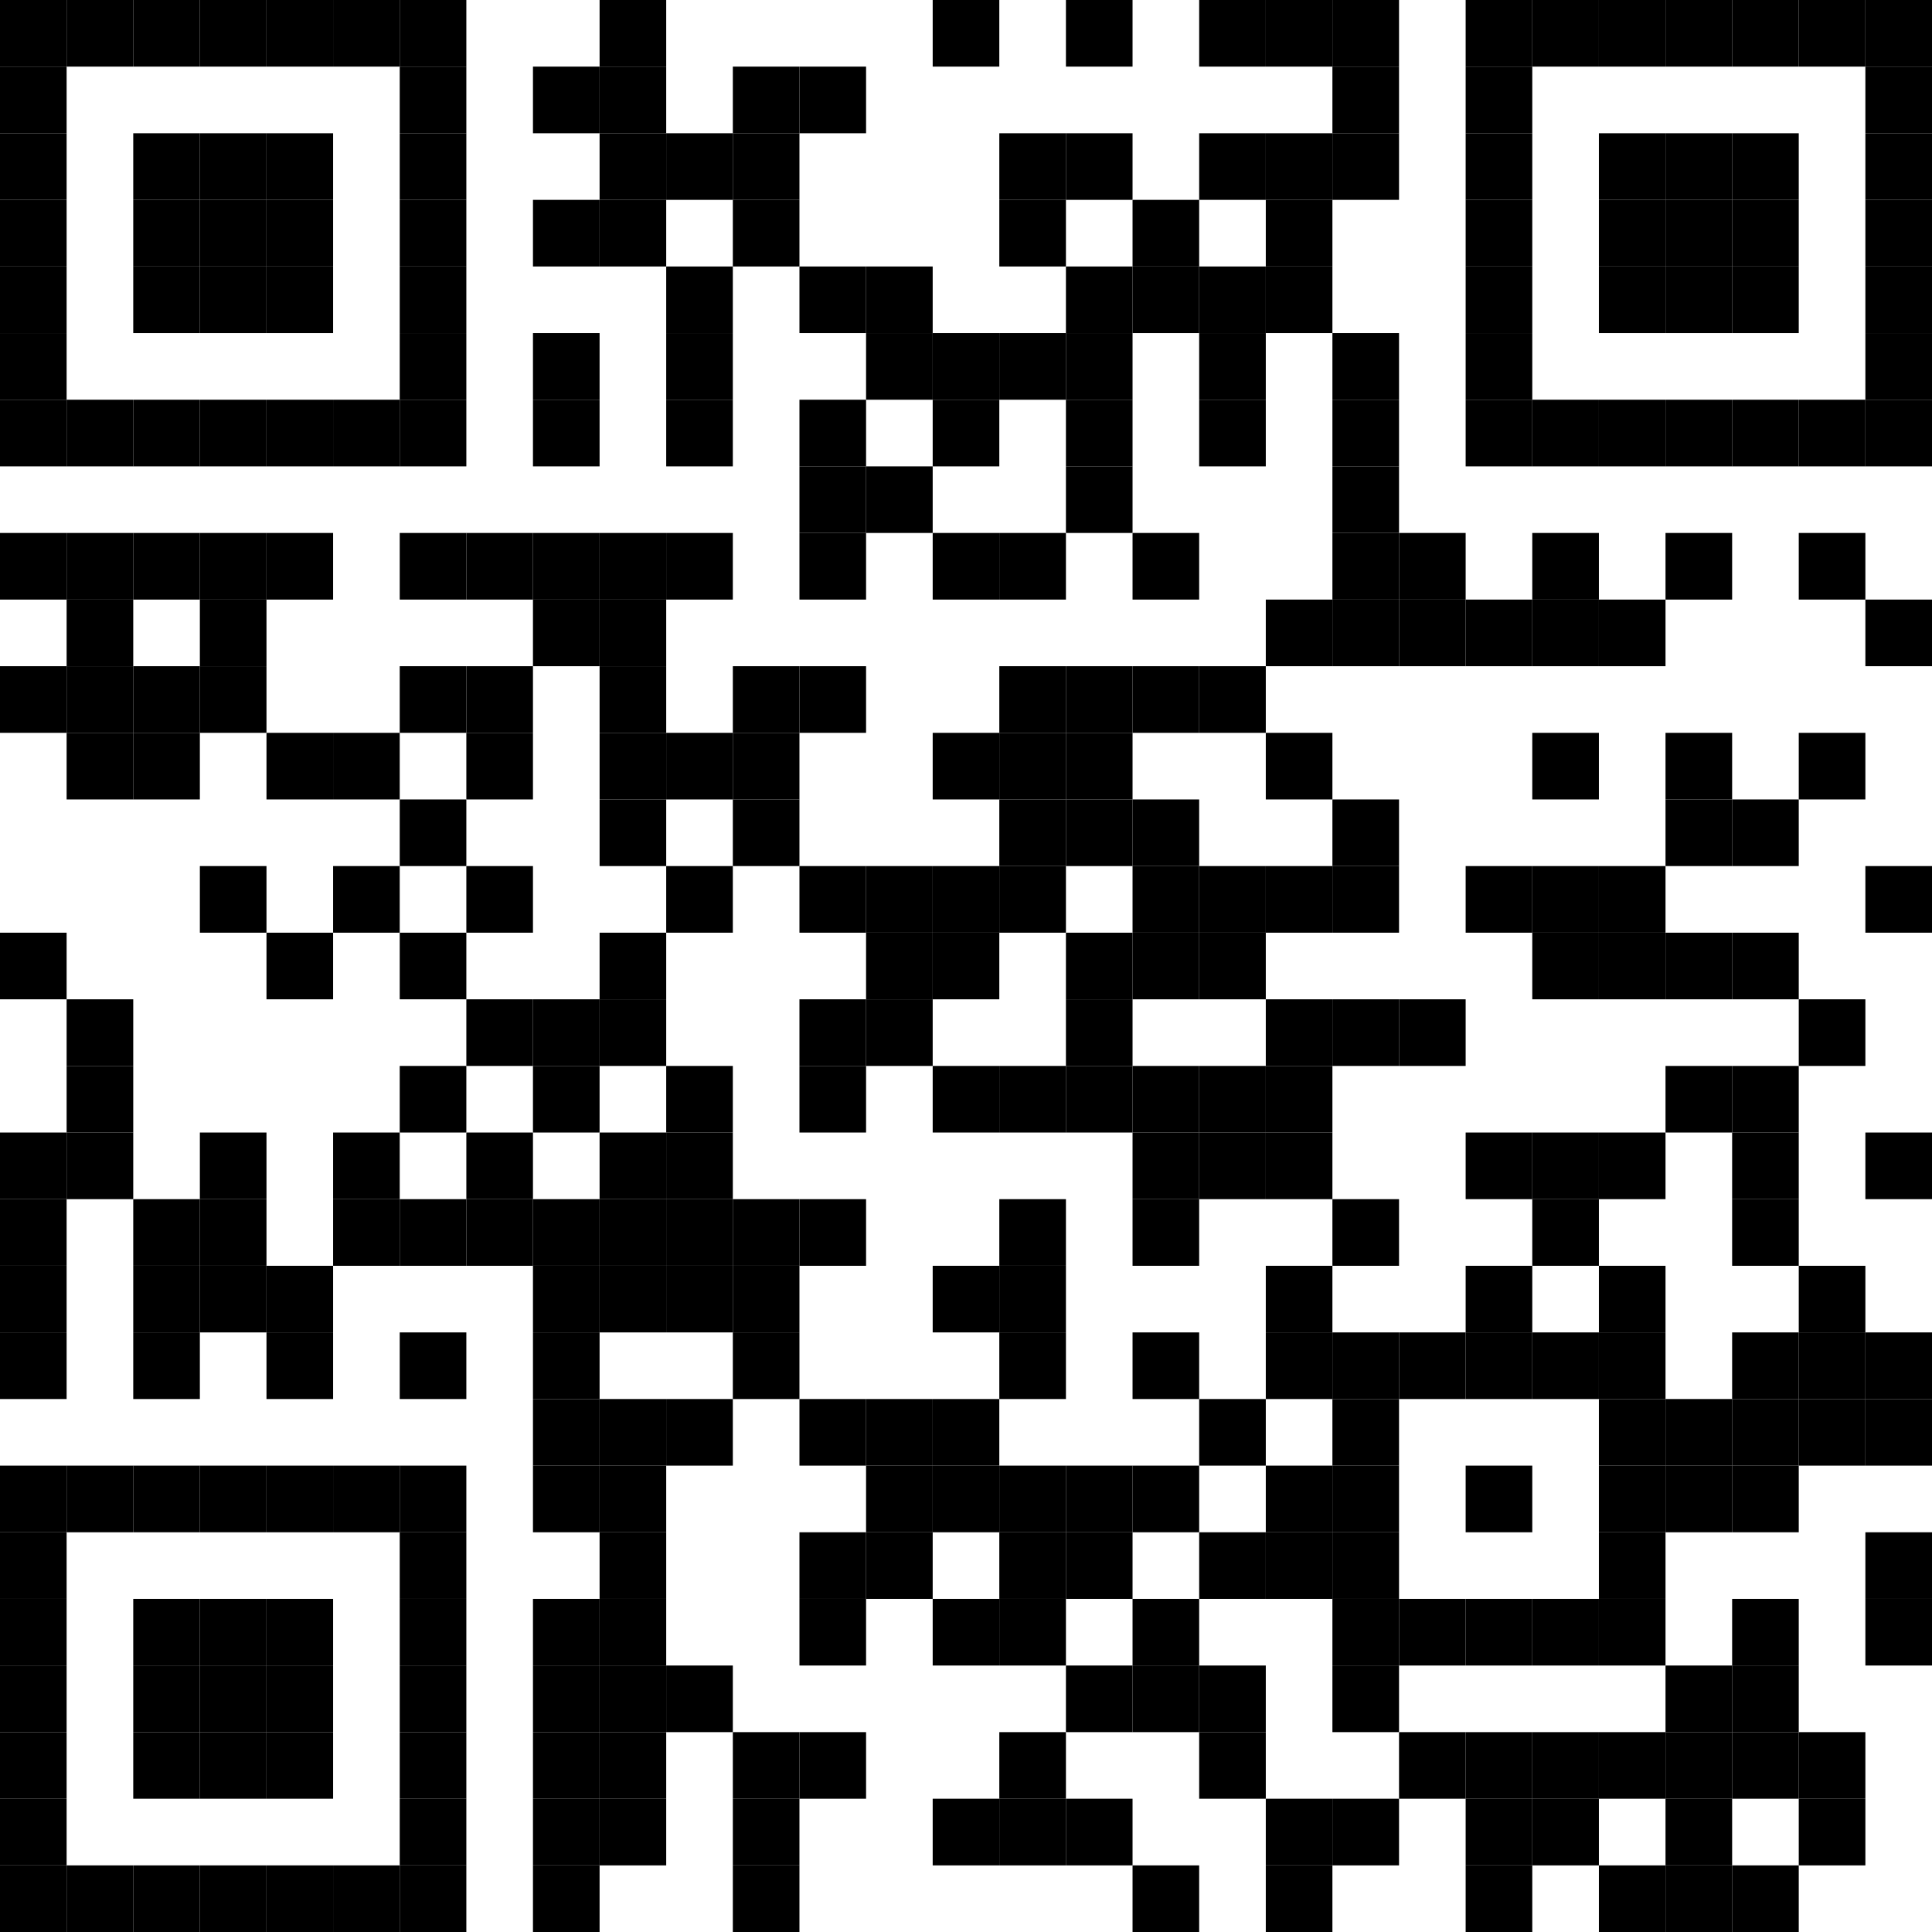 <?xml version="1.0" encoding="utf-8"?>
<!DOCTYPE svg PUBLIC "-//W3C//DTD SVG 1.0//EN" "http://www.w3.org/TR/2001/REC-SVG-20010904/DTD/svg10.dtd">
<svg xmlns="http://www.w3.org/2000/svg" xml:space="preserve" xmlns:xlink="http://www.w3.org/1999/xlink" width="58" height="58" viewBox="0 0 58 58">
<desc></desc>
<rect width="58" height="58" fill="#ffffff" cx="0" cy="0" />
<defs>
<rect id="p" width="2" height="2" />
</defs>
<g fill="#000000">
<use x="0" y="0" xlink:href="#p" />
<use x="2" y="0" xlink:href="#p" />
<use x="4" y="0" xlink:href="#p" />
<use x="6" y="0" xlink:href="#p" />
<use x="8" y="0" xlink:href="#p" />
<use x="10" y="0" xlink:href="#p" />
<use x="12" y="0" xlink:href="#p" />
<use x="18" y="0" xlink:href="#p" />
<use x="28" y="0" xlink:href="#p" />
<use x="32" y="0" xlink:href="#p" />
<use x="36" y="0" xlink:href="#p" />
<use x="38" y="0" xlink:href="#p" />
<use x="40" y="0" xlink:href="#p" />
<use x="44" y="0" xlink:href="#p" />
<use x="46" y="0" xlink:href="#p" />
<use x="48" y="0" xlink:href="#p" />
<use x="50" y="0" xlink:href="#p" />
<use x="52" y="0" xlink:href="#p" />
<use x="54" y="0" xlink:href="#p" />
<use x="56" y="0" xlink:href="#p" />
<use x="0" y="2" xlink:href="#p" />
<use x="12" y="2" xlink:href="#p" />
<use x="16" y="2" xlink:href="#p" />
<use x="18" y="2" xlink:href="#p" />
<use x="22" y="2" xlink:href="#p" />
<use x="24" y="2" xlink:href="#p" />
<use x="40" y="2" xlink:href="#p" />
<use x="44" y="2" xlink:href="#p" />
<use x="56" y="2" xlink:href="#p" />
<use x="0" y="4" xlink:href="#p" />
<use x="4" y="4" xlink:href="#p" />
<use x="6" y="4" xlink:href="#p" />
<use x="8" y="4" xlink:href="#p" />
<use x="12" y="4" xlink:href="#p" />
<use x="18" y="4" xlink:href="#p" />
<use x="20" y="4" xlink:href="#p" />
<use x="22" y="4" xlink:href="#p" />
<use x="30" y="4" xlink:href="#p" />
<use x="32" y="4" xlink:href="#p" />
<use x="36" y="4" xlink:href="#p" />
<use x="38" y="4" xlink:href="#p" />
<use x="40" y="4" xlink:href="#p" />
<use x="44" y="4" xlink:href="#p" />
<use x="48" y="4" xlink:href="#p" />
<use x="50" y="4" xlink:href="#p" />
<use x="52" y="4" xlink:href="#p" />
<use x="56" y="4" xlink:href="#p" />
<use x="0" y="6" xlink:href="#p" />
<use x="4" y="6" xlink:href="#p" />
<use x="6" y="6" xlink:href="#p" />
<use x="8" y="6" xlink:href="#p" />
<use x="12" y="6" xlink:href="#p" />
<use x="16" y="6" xlink:href="#p" />
<use x="18" y="6" xlink:href="#p" />
<use x="22" y="6" xlink:href="#p" />
<use x="30" y="6" xlink:href="#p" />
<use x="34" y="6" xlink:href="#p" />
<use x="38" y="6" xlink:href="#p" />
<use x="44" y="6" xlink:href="#p" />
<use x="48" y="6" xlink:href="#p" />
<use x="50" y="6" xlink:href="#p" />
<use x="52" y="6" xlink:href="#p" />
<use x="56" y="6" xlink:href="#p" />
<use x="0" y="8" xlink:href="#p" />
<use x="4" y="8" xlink:href="#p" />
<use x="6" y="8" xlink:href="#p" />
<use x="8" y="8" xlink:href="#p" />
<use x="12" y="8" xlink:href="#p" />
<use x="20" y="8" xlink:href="#p" />
<use x="24" y="8" xlink:href="#p" />
<use x="26" y="8" xlink:href="#p" />
<use x="32" y="8" xlink:href="#p" />
<use x="34" y="8" xlink:href="#p" />
<use x="36" y="8" xlink:href="#p" />
<use x="38" y="8" xlink:href="#p" />
<use x="44" y="8" xlink:href="#p" />
<use x="48" y="8" xlink:href="#p" />
<use x="50" y="8" xlink:href="#p" />
<use x="52" y="8" xlink:href="#p" />
<use x="56" y="8" xlink:href="#p" />
<use x="0" y="10" xlink:href="#p" />
<use x="12" y="10" xlink:href="#p" />
<use x="16" y="10" xlink:href="#p" />
<use x="20" y="10" xlink:href="#p" />
<use x="26" y="10" xlink:href="#p" />
<use x="28" y="10" xlink:href="#p" />
<use x="30" y="10" xlink:href="#p" />
<use x="32" y="10" xlink:href="#p" />
<use x="36" y="10" xlink:href="#p" />
<use x="40" y="10" xlink:href="#p" />
<use x="44" y="10" xlink:href="#p" />
<use x="56" y="10" xlink:href="#p" />
<use x="0" y="12" xlink:href="#p" />
<use x="2" y="12" xlink:href="#p" />
<use x="4" y="12" xlink:href="#p" />
<use x="6" y="12" xlink:href="#p" />
<use x="8" y="12" xlink:href="#p" />
<use x="10" y="12" xlink:href="#p" />
<use x="12" y="12" xlink:href="#p" />
<use x="16" y="12" xlink:href="#p" />
<use x="20" y="12" xlink:href="#p" />
<use x="24" y="12" xlink:href="#p" />
<use x="28" y="12" xlink:href="#p" />
<use x="32" y="12" xlink:href="#p" />
<use x="36" y="12" xlink:href="#p" />
<use x="40" y="12" xlink:href="#p" />
<use x="44" y="12" xlink:href="#p" />
<use x="46" y="12" xlink:href="#p" />
<use x="48" y="12" xlink:href="#p" />
<use x="50" y="12" xlink:href="#p" />
<use x="52" y="12" xlink:href="#p" />
<use x="54" y="12" xlink:href="#p" />
<use x="56" y="12" xlink:href="#p" />
<use x="24" y="14" xlink:href="#p" />
<use x="26" y="14" xlink:href="#p" />
<use x="32" y="14" xlink:href="#p" />
<use x="40" y="14" xlink:href="#p" />
<use x="0" y="16" xlink:href="#p" />
<use x="2" y="16" xlink:href="#p" />
<use x="4" y="16" xlink:href="#p" />
<use x="6" y="16" xlink:href="#p" />
<use x="8" y="16" xlink:href="#p" />
<use x="12" y="16" xlink:href="#p" />
<use x="14" y="16" xlink:href="#p" />
<use x="16" y="16" xlink:href="#p" />
<use x="18" y="16" xlink:href="#p" />
<use x="20" y="16" xlink:href="#p" />
<use x="24" y="16" xlink:href="#p" />
<use x="28" y="16" xlink:href="#p" />
<use x="30" y="16" xlink:href="#p" />
<use x="34" y="16" xlink:href="#p" />
<use x="40" y="16" xlink:href="#p" />
<use x="42" y="16" xlink:href="#p" />
<use x="46" y="16" xlink:href="#p" />
<use x="50" y="16" xlink:href="#p" />
<use x="54" y="16" xlink:href="#p" />
<use x="2" y="18" xlink:href="#p" />
<use x="6" y="18" xlink:href="#p" />
<use x="16" y="18" xlink:href="#p" />
<use x="18" y="18" xlink:href="#p" />
<use x="38" y="18" xlink:href="#p" />
<use x="40" y="18" xlink:href="#p" />
<use x="42" y="18" xlink:href="#p" />
<use x="44" y="18" xlink:href="#p" />
<use x="46" y="18" xlink:href="#p" />
<use x="48" y="18" xlink:href="#p" />
<use x="56" y="18" xlink:href="#p" />
<use x="0" y="20" xlink:href="#p" />
<use x="2" y="20" xlink:href="#p" />
<use x="4" y="20" xlink:href="#p" />
<use x="6" y="20" xlink:href="#p" />
<use x="12" y="20" xlink:href="#p" />
<use x="14" y="20" xlink:href="#p" />
<use x="18" y="20" xlink:href="#p" />
<use x="22" y="20" xlink:href="#p" />
<use x="24" y="20" xlink:href="#p" />
<use x="30" y="20" xlink:href="#p" />
<use x="32" y="20" xlink:href="#p" />
<use x="34" y="20" xlink:href="#p" />
<use x="36" y="20" xlink:href="#p" />
<use x="2" y="22" xlink:href="#p" />
<use x="4" y="22" xlink:href="#p" />
<use x="8" y="22" xlink:href="#p" />
<use x="10" y="22" xlink:href="#p" />
<use x="14" y="22" xlink:href="#p" />
<use x="18" y="22" xlink:href="#p" />
<use x="20" y="22" xlink:href="#p" />
<use x="22" y="22" xlink:href="#p" />
<use x="28" y="22" xlink:href="#p" />
<use x="30" y="22" xlink:href="#p" />
<use x="32" y="22" xlink:href="#p" />
<use x="38" y="22" xlink:href="#p" />
<use x="46" y="22" xlink:href="#p" />
<use x="50" y="22" xlink:href="#p" />
<use x="54" y="22" xlink:href="#p" />
<use x="12" y="24" xlink:href="#p" />
<use x="18" y="24" xlink:href="#p" />
<use x="22" y="24" xlink:href="#p" />
<use x="30" y="24" xlink:href="#p" />
<use x="32" y="24" xlink:href="#p" />
<use x="34" y="24" xlink:href="#p" />
<use x="40" y="24" xlink:href="#p" />
<use x="50" y="24" xlink:href="#p" />
<use x="52" y="24" xlink:href="#p" />
<use x="6" y="26" xlink:href="#p" />
<use x="10" y="26" xlink:href="#p" />
<use x="14" y="26" xlink:href="#p" />
<use x="20" y="26" xlink:href="#p" />
<use x="24" y="26" xlink:href="#p" />
<use x="26" y="26" xlink:href="#p" />
<use x="28" y="26" xlink:href="#p" />
<use x="30" y="26" xlink:href="#p" />
<use x="34" y="26" xlink:href="#p" />
<use x="36" y="26" xlink:href="#p" />
<use x="38" y="26" xlink:href="#p" />
<use x="40" y="26" xlink:href="#p" />
<use x="44" y="26" xlink:href="#p" />
<use x="46" y="26" xlink:href="#p" />
<use x="48" y="26" xlink:href="#p" />
<use x="56" y="26" xlink:href="#p" />
<use x="0" y="28" xlink:href="#p" />
<use x="8" y="28" xlink:href="#p" />
<use x="12" y="28" xlink:href="#p" />
<use x="18" y="28" xlink:href="#p" />
<use x="26" y="28" xlink:href="#p" />
<use x="28" y="28" xlink:href="#p" />
<use x="32" y="28" xlink:href="#p" />
<use x="34" y="28" xlink:href="#p" />
<use x="36" y="28" xlink:href="#p" />
<use x="46" y="28" xlink:href="#p" />
<use x="48" y="28" xlink:href="#p" />
<use x="50" y="28" xlink:href="#p" />
<use x="52" y="28" xlink:href="#p" />
<use x="2" y="30" xlink:href="#p" />
<use x="14" y="30" xlink:href="#p" />
<use x="16" y="30" xlink:href="#p" />
<use x="18" y="30" xlink:href="#p" />
<use x="24" y="30" xlink:href="#p" />
<use x="26" y="30" xlink:href="#p" />
<use x="32" y="30" xlink:href="#p" />
<use x="38" y="30" xlink:href="#p" />
<use x="40" y="30" xlink:href="#p" />
<use x="42" y="30" xlink:href="#p" />
<use x="54" y="30" xlink:href="#p" />
<use x="2" y="32" xlink:href="#p" />
<use x="12" y="32" xlink:href="#p" />
<use x="16" y="32" xlink:href="#p" />
<use x="20" y="32" xlink:href="#p" />
<use x="24" y="32" xlink:href="#p" />
<use x="28" y="32" xlink:href="#p" />
<use x="30" y="32" xlink:href="#p" />
<use x="32" y="32" xlink:href="#p" />
<use x="34" y="32" xlink:href="#p" />
<use x="36" y="32" xlink:href="#p" />
<use x="38" y="32" xlink:href="#p" />
<use x="50" y="32" xlink:href="#p" />
<use x="52" y="32" xlink:href="#p" />
<use x="0" y="34" xlink:href="#p" />
<use x="2" y="34" xlink:href="#p" />
<use x="6" y="34" xlink:href="#p" />
<use x="10" y="34" xlink:href="#p" />
<use x="14" y="34" xlink:href="#p" />
<use x="18" y="34" xlink:href="#p" />
<use x="20" y="34" xlink:href="#p" />
<use x="34" y="34" xlink:href="#p" />
<use x="36" y="34" xlink:href="#p" />
<use x="38" y="34" xlink:href="#p" />
<use x="44" y="34" xlink:href="#p" />
<use x="46" y="34" xlink:href="#p" />
<use x="48" y="34" xlink:href="#p" />
<use x="52" y="34" xlink:href="#p" />
<use x="56" y="34" xlink:href="#p" />
<use x="0" y="36" xlink:href="#p" />
<use x="4" y="36" xlink:href="#p" />
<use x="6" y="36" xlink:href="#p" />
<use x="10" y="36" xlink:href="#p" />
<use x="12" y="36" xlink:href="#p" />
<use x="14" y="36" xlink:href="#p" />
<use x="16" y="36" xlink:href="#p" />
<use x="18" y="36" xlink:href="#p" />
<use x="20" y="36" xlink:href="#p" />
<use x="22" y="36" xlink:href="#p" />
<use x="24" y="36" xlink:href="#p" />
<use x="30" y="36" xlink:href="#p" />
<use x="34" y="36" xlink:href="#p" />
<use x="40" y="36" xlink:href="#p" />
<use x="46" y="36" xlink:href="#p" />
<use x="52" y="36" xlink:href="#p" />
<use x="0" y="38" xlink:href="#p" />
<use x="4" y="38" xlink:href="#p" />
<use x="6" y="38" xlink:href="#p" />
<use x="8" y="38" xlink:href="#p" />
<use x="16" y="38" xlink:href="#p" />
<use x="18" y="38" xlink:href="#p" />
<use x="20" y="38" xlink:href="#p" />
<use x="22" y="38" xlink:href="#p" />
<use x="28" y="38" xlink:href="#p" />
<use x="30" y="38" xlink:href="#p" />
<use x="38" y="38" xlink:href="#p" />
<use x="44" y="38" xlink:href="#p" />
<use x="48" y="38" xlink:href="#p" />
<use x="54" y="38" xlink:href="#p" />
<use x="0" y="40" xlink:href="#p" />
<use x="4" y="40" xlink:href="#p" />
<use x="8" y="40" xlink:href="#p" />
<use x="12" y="40" xlink:href="#p" />
<use x="16" y="40" xlink:href="#p" />
<use x="22" y="40" xlink:href="#p" />
<use x="30" y="40" xlink:href="#p" />
<use x="34" y="40" xlink:href="#p" />
<use x="38" y="40" xlink:href="#p" />
<use x="40" y="40" xlink:href="#p" />
<use x="42" y="40" xlink:href="#p" />
<use x="44" y="40" xlink:href="#p" />
<use x="46" y="40" xlink:href="#p" />
<use x="48" y="40" xlink:href="#p" />
<use x="52" y="40" xlink:href="#p" />
<use x="54" y="40" xlink:href="#p" />
<use x="56" y="40" xlink:href="#p" />
<use x="16" y="42" xlink:href="#p" />
<use x="18" y="42" xlink:href="#p" />
<use x="20" y="42" xlink:href="#p" />
<use x="24" y="42" xlink:href="#p" />
<use x="26" y="42" xlink:href="#p" />
<use x="28" y="42" xlink:href="#p" />
<use x="36" y="42" xlink:href="#p" />
<use x="40" y="42" xlink:href="#p" />
<use x="48" y="42" xlink:href="#p" />
<use x="50" y="42" xlink:href="#p" />
<use x="52" y="42" xlink:href="#p" />
<use x="54" y="42" xlink:href="#p" />
<use x="56" y="42" xlink:href="#p" />
<use x="0" y="44" xlink:href="#p" />
<use x="2" y="44" xlink:href="#p" />
<use x="4" y="44" xlink:href="#p" />
<use x="6" y="44" xlink:href="#p" />
<use x="8" y="44" xlink:href="#p" />
<use x="10" y="44" xlink:href="#p" />
<use x="12" y="44" xlink:href="#p" />
<use x="16" y="44" xlink:href="#p" />
<use x="18" y="44" xlink:href="#p" />
<use x="26" y="44" xlink:href="#p" />
<use x="28" y="44" xlink:href="#p" />
<use x="30" y="44" xlink:href="#p" />
<use x="32" y="44" xlink:href="#p" />
<use x="34" y="44" xlink:href="#p" />
<use x="38" y="44" xlink:href="#p" />
<use x="40" y="44" xlink:href="#p" />
<use x="44" y="44" xlink:href="#p" />
<use x="48" y="44" xlink:href="#p" />
<use x="50" y="44" xlink:href="#p" />
<use x="52" y="44" xlink:href="#p" />
<use x="0" y="46" xlink:href="#p" />
<use x="12" y="46" xlink:href="#p" />
<use x="18" y="46" xlink:href="#p" />
<use x="24" y="46" xlink:href="#p" />
<use x="26" y="46" xlink:href="#p" />
<use x="30" y="46" xlink:href="#p" />
<use x="32" y="46" xlink:href="#p" />
<use x="36" y="46" xlink:href="#p" />
<use x="38" y="46" xlink:href="#p" />
<use x="40" y="46" xlink:href="#p" />
<use x="48" y="46" xlink:href="#p" />
<use x="56" y="46" xlink:href="#p" />
<use x="0" y="48" xlink:href="#p" />
<use x="4" y="48" xlink:href="#p" />
<use x="6" y="48" xlink:href="#p" />
<use x="8" y="48" xlink:href="#p" />
<use x="12" y="48" xlink:href="#p" />
<use x="16" y="48" xlink:href="#p" />
<use x="18" y="48" xlink:href="#p" />
<use x="24" y="48" xlink:href="#p" />
<use x="28" y="48" xlink:href="#p" />
<use x="30" y="48" xlink:href="#p" />
<use x="34" y="48" xlink:href="#p" />
<use x="40" y="48" xlink:href="#p" />
<use x="42" y="48" xlink:href="#p" />
<use x="44" y="48" xlink:href="#p" />
<use x="46" y="48" xlink:href="#p" />
<use x="48" y="48" xlink:href="#p" />
<use x="52" y="48" xlink:href="#p" />
<use x="56" y="48" xlink:href="#p" />
<use x="0" y="50" xlink:href="#p" />
<use x="4" y="50" xlink:href="#p" />
<use x="6" y="50" xlink:href="#p" />
<use x="8" y="50" xlink:href="#p" />
<use x="12" y="50" xlink:href="#p" />
<use x="16" y="50" xlink:href="#p" />
<use x="18" y="50" xlink:href="#p" />
<use x="20" y="50" xlink:href="#p" />
<use x="32" y="50" xlink:href="#p" />
<use x="34" y="50" xlink:href="#p" />
<use x="36" y="50" xlink:href="#p" />
<use x="40" y="50" xlink:href="#p" />
<use x="50" y="50" xlink:href="#p" />
<use x="52" y="50" xlink:href="#p" />
<use x="0" y="52" xlink:href="#p" />
<use x="4" y="52" xlink:href="#p" />
<use x="6" y="52" xlink:href="#p" />
<use x="8" y="52" xlink:href="#p" />
<use x="12" y="52" xlink:href="#p" />
<use x="16" y="52" xlink:href="#p" />
<use x="18" y="52" xlink:href="#p" />
<use x="22" y="52" xlink:href="#p" />
<use x="24" y="52" xlink:href="#p" />
<use x="30" y="52" xlink:href="#p" />
<use x="36" y="52" xlink:href="#p" />
<use x="42" y="52" xlink:href="#p" />
<use x="44" y="52" xlink:href="#p" />
<use x="46" y="52" xlink:href="#p" />
<use x="48" y="52" xlink:href="#p" />
<use x="50" y="52" xlink:href="#p" />
<use x="52" y="52" xlink:href="#p" />
<use x="54" y="52" xlink:href="#p" />
<use x="0" y="54" xlink:href="#p" />
<use x="12" y="54" xlink:href="#p" />
<use x="16" y="54" xlink:href="#p" />
<use x="18" y="54" xlink:href="#p" />
<use x="22" y="54" xlink:href="#p" />
<use x="28" y="54" xlink:href="#p" />
<use x="30" y="54" xlink:href="#p" />
<use x="32" y="54" xlink:href="#p" />
<use x="38" y="54" xlink:href="#p" />
<use x="40" y="54" xlink:href="#p" />
<use x="44" y="54" xlink:href="#p" />
<use x="46" y="54" xlink:href="#p" />
<use x="50" y="54" xlink:href="#p" />
<use x="54" y="54" xlink:href="#p" />
<use x="0" y="56" xlink:href="#p" />
<use x="2" y="56" xlink:href="#p" />
<use x="4" y="56" xlink:href="#p" />
<use x="6" y="56" xlink:href="#p" />
<use x="8" y="56" xlink:href="#p" />
<use x="10" y="56" xlink:href="#p" />
<use x="12" y="56" xlink:href="#p" />
<use x="16" y="56" xlink:href="#p" />
<use x="22" y="56" xlink:href="#p" />
<use x="34" y="56" xlink:href="#p" />
<use x="38" y="56" xlink:href="#p" />
<use x="44" y="56" xlink:href="#p" />
<use x="48" y="56" xlink:href="#p" />
<use x="50" y="56" xlink:href="#p" />
<use x="52" y="56" xlink:href="#p" />
</g>
</svg>
